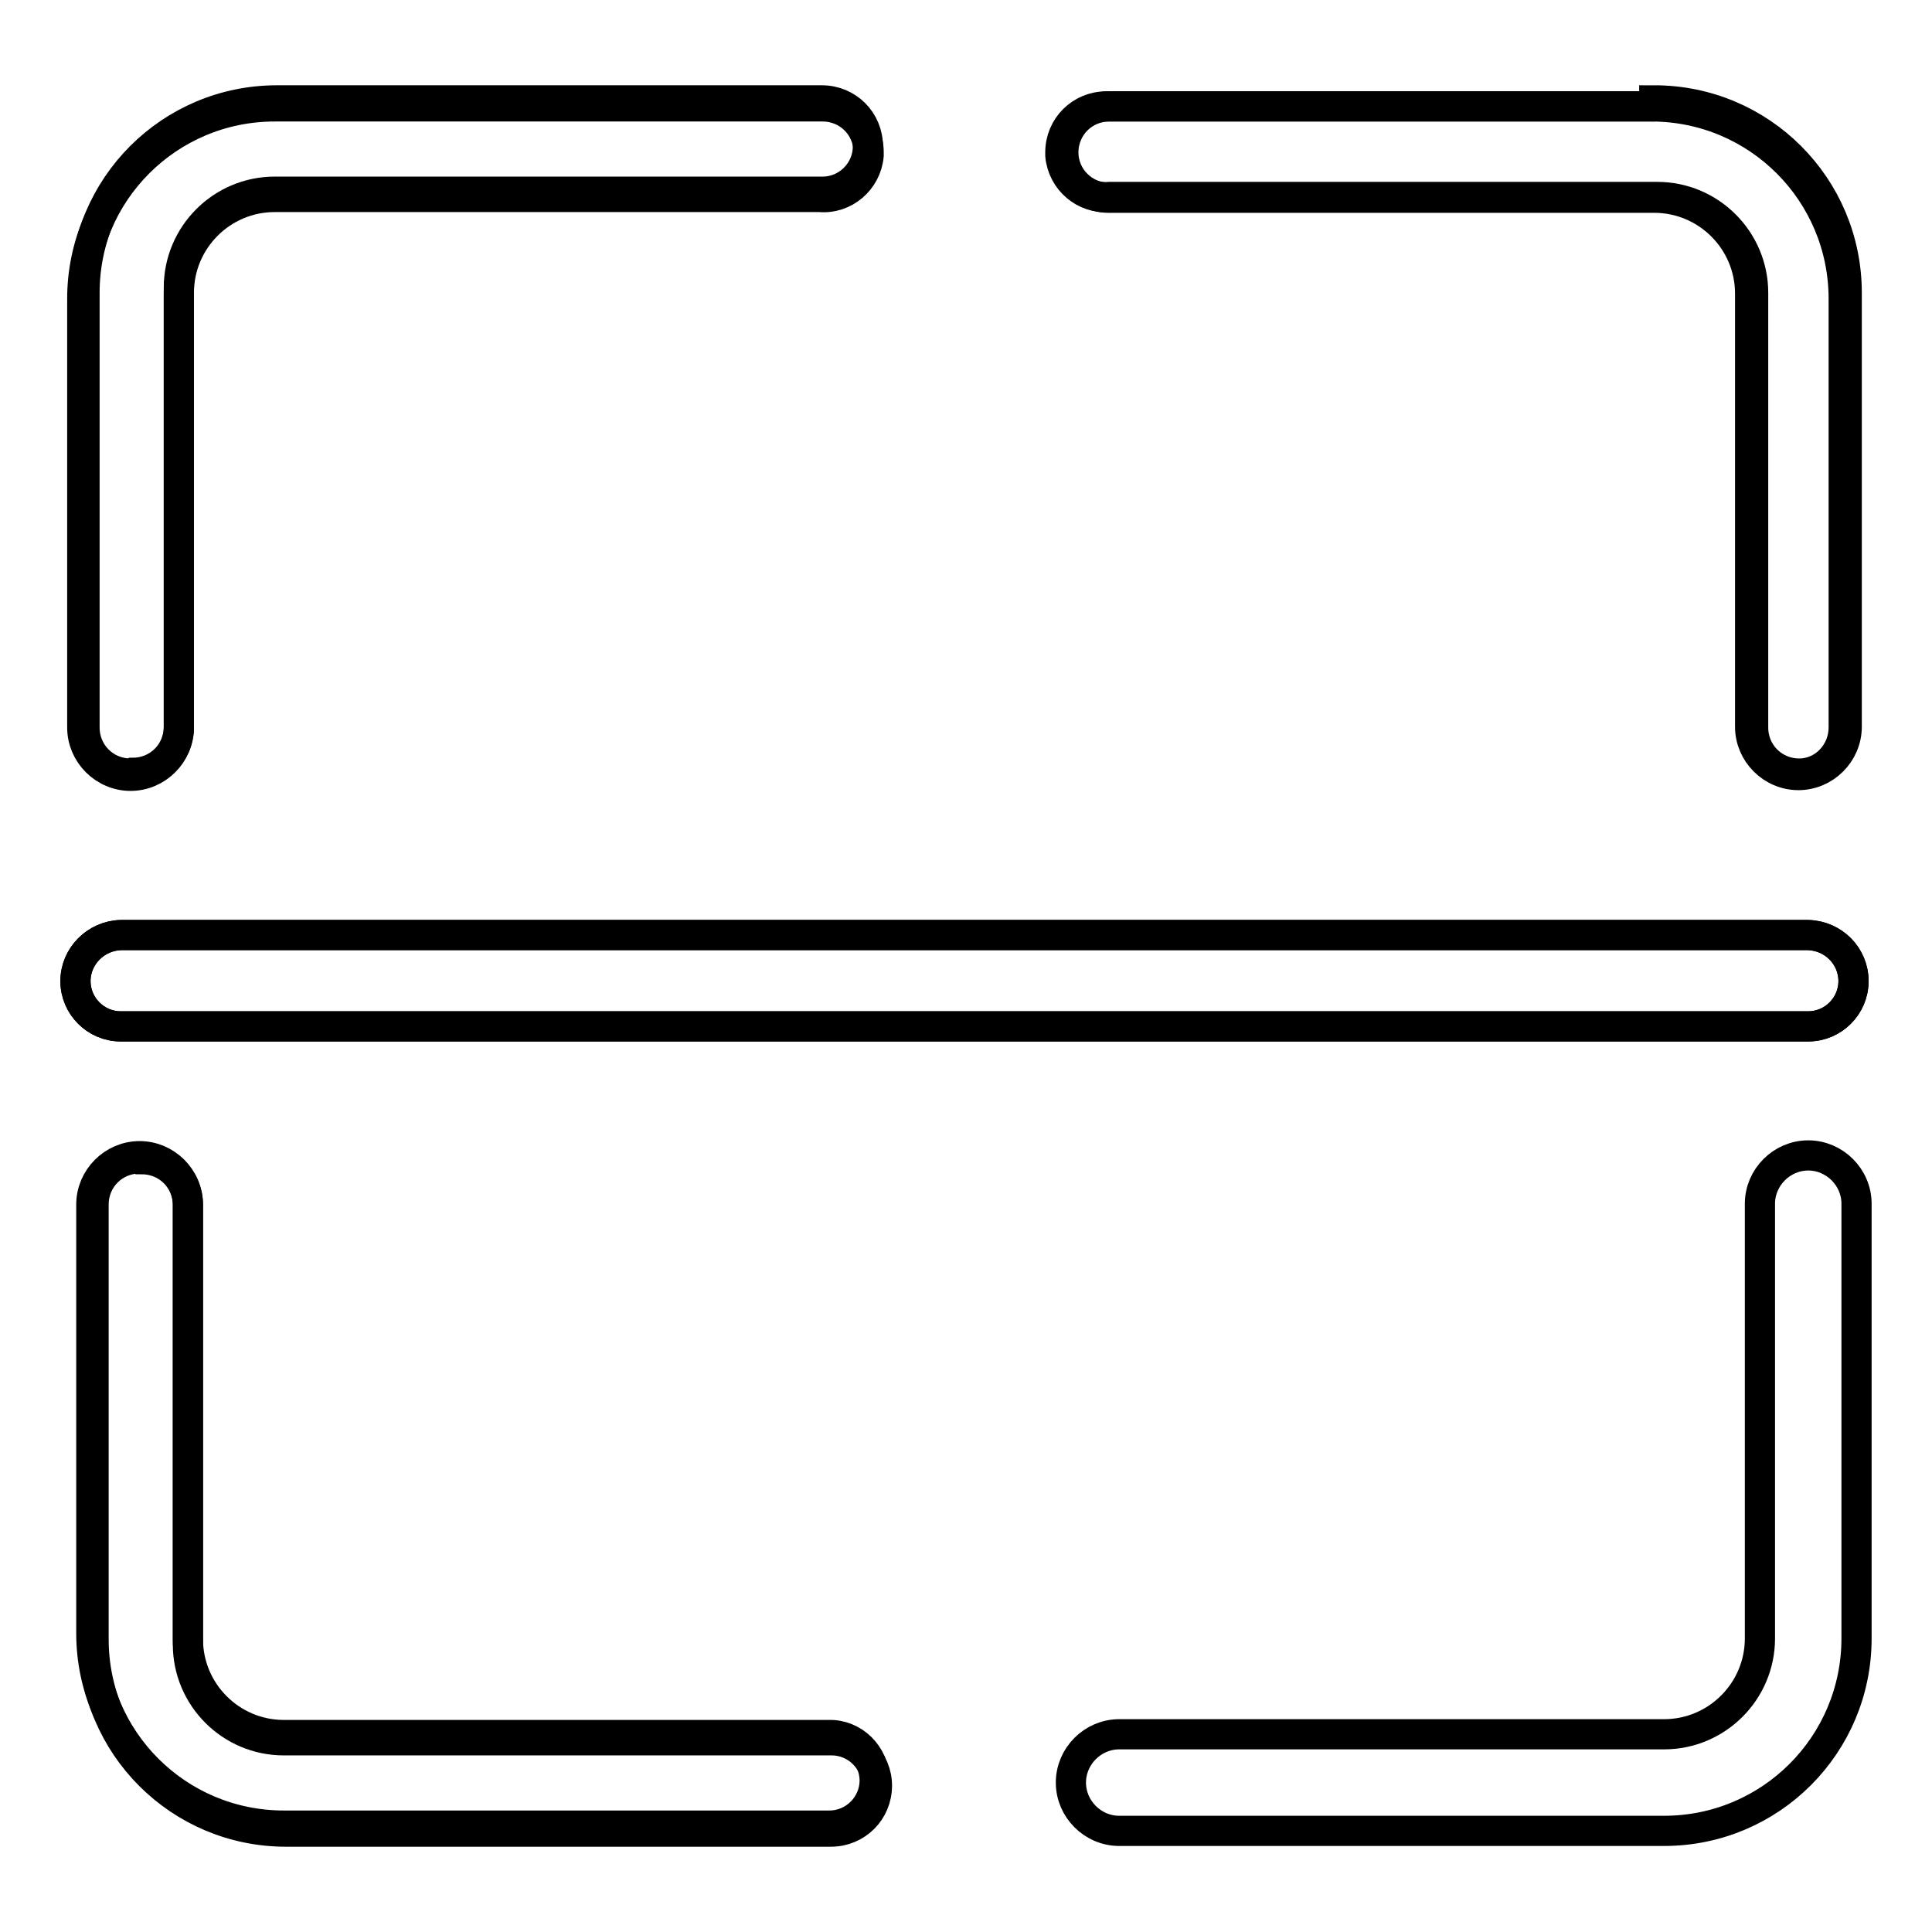 <?xml version="1.0" encoding="utf-8"?>
<!-- Svg Vector Icons : http://www.onlinewebfonts.com/icon -->
<!DOCTYPE svg PUBLIC "-//W3C//DTD SVG 1.1//EN" "http://www.w3.org/Graphics/SVG/1.1/DTD/svg11.dtd">
<svg version="1.1" xmlns="http://www.w3.org/2000/svg" xmlns:xlink="http://www.w3.org/1999/xlink" x="0px" y="0px" viewBox="0 0 256 256" enable-background="new 0 0 256 256" xml:space="preserve">
<g> <path stroke-width="4" fill-opacity="0" stroke="#000000"  d="M109.9,241.9H37.6c-14.1,0-25.5-11.4-25.5-25.5v-56.8c0-3.5,2.9-6.4,6.4-6.4c3.5,0,6.4,2.9,6.4,6.4v57.6 c0,7,5.7,12.7,12.7,12.7l0,0h72.2c3.3-0.1,6,2.6,6.1,5.9c0,0,0,0.1,0,0.1C115.9,239.2,113.2,241.9,109.9,241.9L109.9,241.9z"/> <path stroke-width="4" fill-opacity="0" stroke="#000000"  d="M18.5,153.5c-3.4,0-6.1,2.7-6.1,6.1v57.6c0,14.1,11.4,25.5,25.5,25.5h72.2c3.4,0,6.1-2.7,6.1-6.1 c0-3.3-2.7-6-6-6c0,0-0.1,0-0.1,0H37.6c-7,0-12.7-5.7-12.7-12.7l0,0v-58.2c0-3.4-2.7-6.1-6.1-6.1C18.7,153.5,18.6,153.5,18.5,153.5 L18.5,153.5z M17.3,102.5c-3.4,0-6.1-2.7-6.1-6.1l0,0V38.8c0-14.1,11.4-25.5,25.5-25.5l0,0h72.2c3.4,0,6.1,2.7,6.1,6.1l0,0 c0,3.3-2.7,6-6,6c0,0-0.1,0-0.1,0H36.4c-7,0-12.7,5.7-12.7,12.7l0,0v58.2c0,3.4-2.7,6.1-6.1,6.1C17.4,102.5,17.3,102.5,17.3,102.5z "/> <path stroke-width="4" fill-opacity="0" stroke="#000000"  d="M108.6,14.1H36.4c-14.1,0-25.5,11.4-25.5,25.5l0,0v56.8c0,3.5,2.9,6.4,6.4,6.4s6.4-2.9,6.4-6.4V38.8 c0-7,5.7-12.7,12.7-12.7h72.2c3.3,0.3,6.2-2.2,6.5-5.5c0-0.1,0-0.3,0-0.4c0-3.4-2.7-6.1-6.1-6.1l0,0H108.6z M238.4,102.5 c-3.4,0-6.1-2.7-6.1-6.1V38.8c0-7-5.7-12.7-12.7-12.7l0,0H147c-3.3,0.3-6.2-2.2-6.5-5.5c0-0.1,0-0.3,0-0.4c0-3.4,2.7-6.1,6.1-6.1 h72.2c14.1,0,25.5,11.4,25.5,25.5v56.8C244.3,99.7,241.7,102.5,238.4,102.5L238.4,102.5z"/> <path stroke-width="4" fill-opacity="0" stroke="#000000"  d="M219.3,14.1H147c-3.4,0-6.1,2.7-6.1,6.1c0,3.3,2.7,6,6,6c0,0,0.1,0,0.1,0h72.2c7,0,12.7,5.7,12.7,12.7l0,0 v57.4c0,3.5,2.9,6.4,6.4,6.4c3.5,0,6.4-2.9,6.4-6.4V38.8c0-14.1-11.4-25.5-25.5-25.5V14.1z M220.5,242.6h-72.2 c-3.5,0-6.4-2.9-6.4-6.4c0-3.5,2.9-6.4,6.4-6.4h72.2c7,0,12.7-5.7,12.7-12.7l0,0v-57.6c0-3.5,2.9-6.4,6.4-6.4 c3.5,0,6.4,2.9,6.4,6.4v57.6C246,231.2,234.6,242.6,220.5,242.6z M239.6,136H16c-3.3,0-6-2.7-6-6l0,0c0-3.3,2.7-6,6-6.1h223.6 c3.3,0.1,6,2.8,6,6.1C245.6,133.3,242.9,136,239.6,136L239.6,136z"/> <path stroke-width="4" fill-opacity="0" stroke="#000000"  d="M239.6,123.9H16c-3.3,0.1-6,2.8-6,6.1c0,3.3,2.7,6,6,6l0,0h223.6c3.3,0,6-2.7,6-6l0,0 C245.6,126.7,243,124,239.6,123.9z"/></g>
</svg>